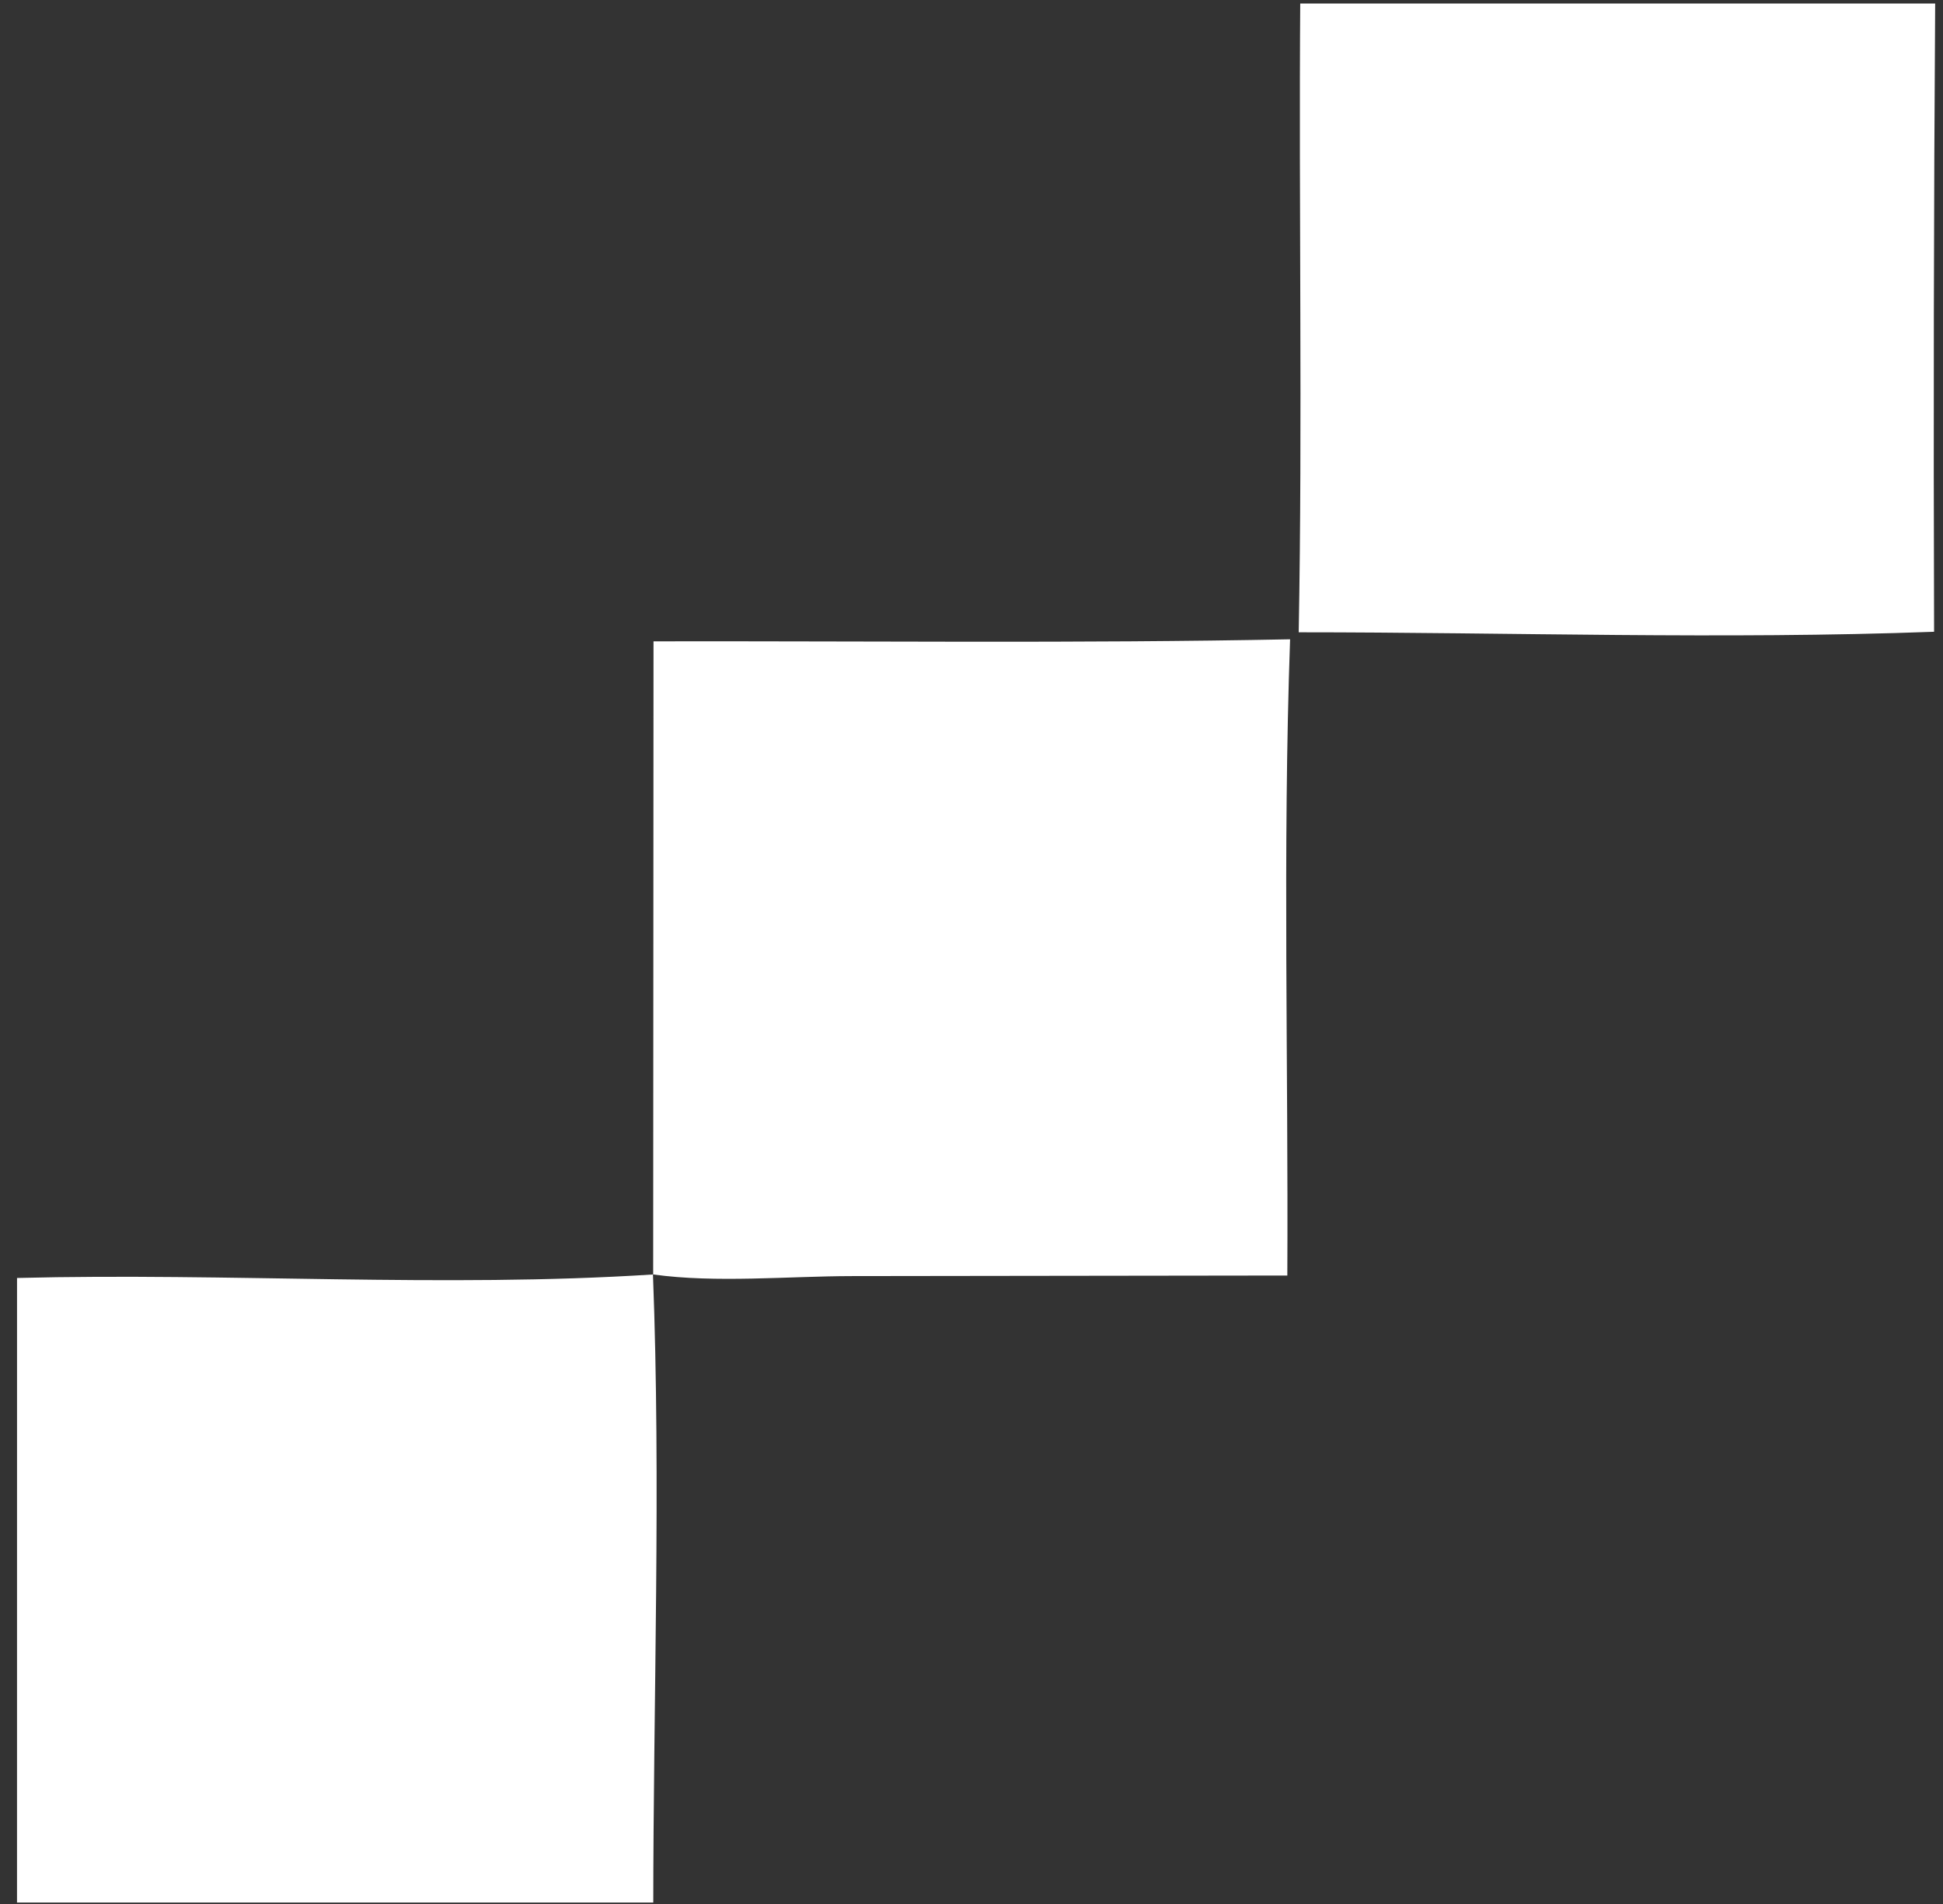 <?xml version="1.0" encoding="UTF-8"?> <svg xmlns="http://www.w3.org/2000/svg" width="202" height="198" viewBox="0 0 202 198" fill="none"><rect x="0" y="0" width="202" height="198" fill="#333333" stroke="none"/><g clip-path="url(#clip0_2056_5907)"><g clip-path="url(#clip1_2056_5907)"><path d="M67.941 66.68C89.989 66.638 112.079 66.905 134.122 66.468C133.345 88.475 133.946 110.593 133.834 132.617L88.579 132.676C81.974 132.684 74.414 133.415 67.906 132.506L67.941 66.68Z" fill="white"></path><path d="M1.771 132.872C23.716 132.312 46.009 133.913 67.884 132.508C68.718 154.239 67.917 176.788 67.915 198.61L1.768 198.602L1.771 132.872Z" fill="white"></path><path d="M135.181 -0.367L201.19 -0.388C201.041 21.637 201.002 43.661 201.074 65.685C179.169 66.5 156.956 65.74 135.017 65.74C135.42 43.716 135.013 21.663 135.181 -0.367Z" fill="white"></path></g></g><defs><clipPath id="clip0_2056_5907"><rect width="200.676" height="197.44" fill="white" transform="translate(0.646 0.367)"></rect></clipPath><clipPath id="clip1_2056_5907"><rect width="220.63" height="220.63" fill="white" transform="translate(-7.74 -11.742)"></rect></clipPath></defs></svg> 